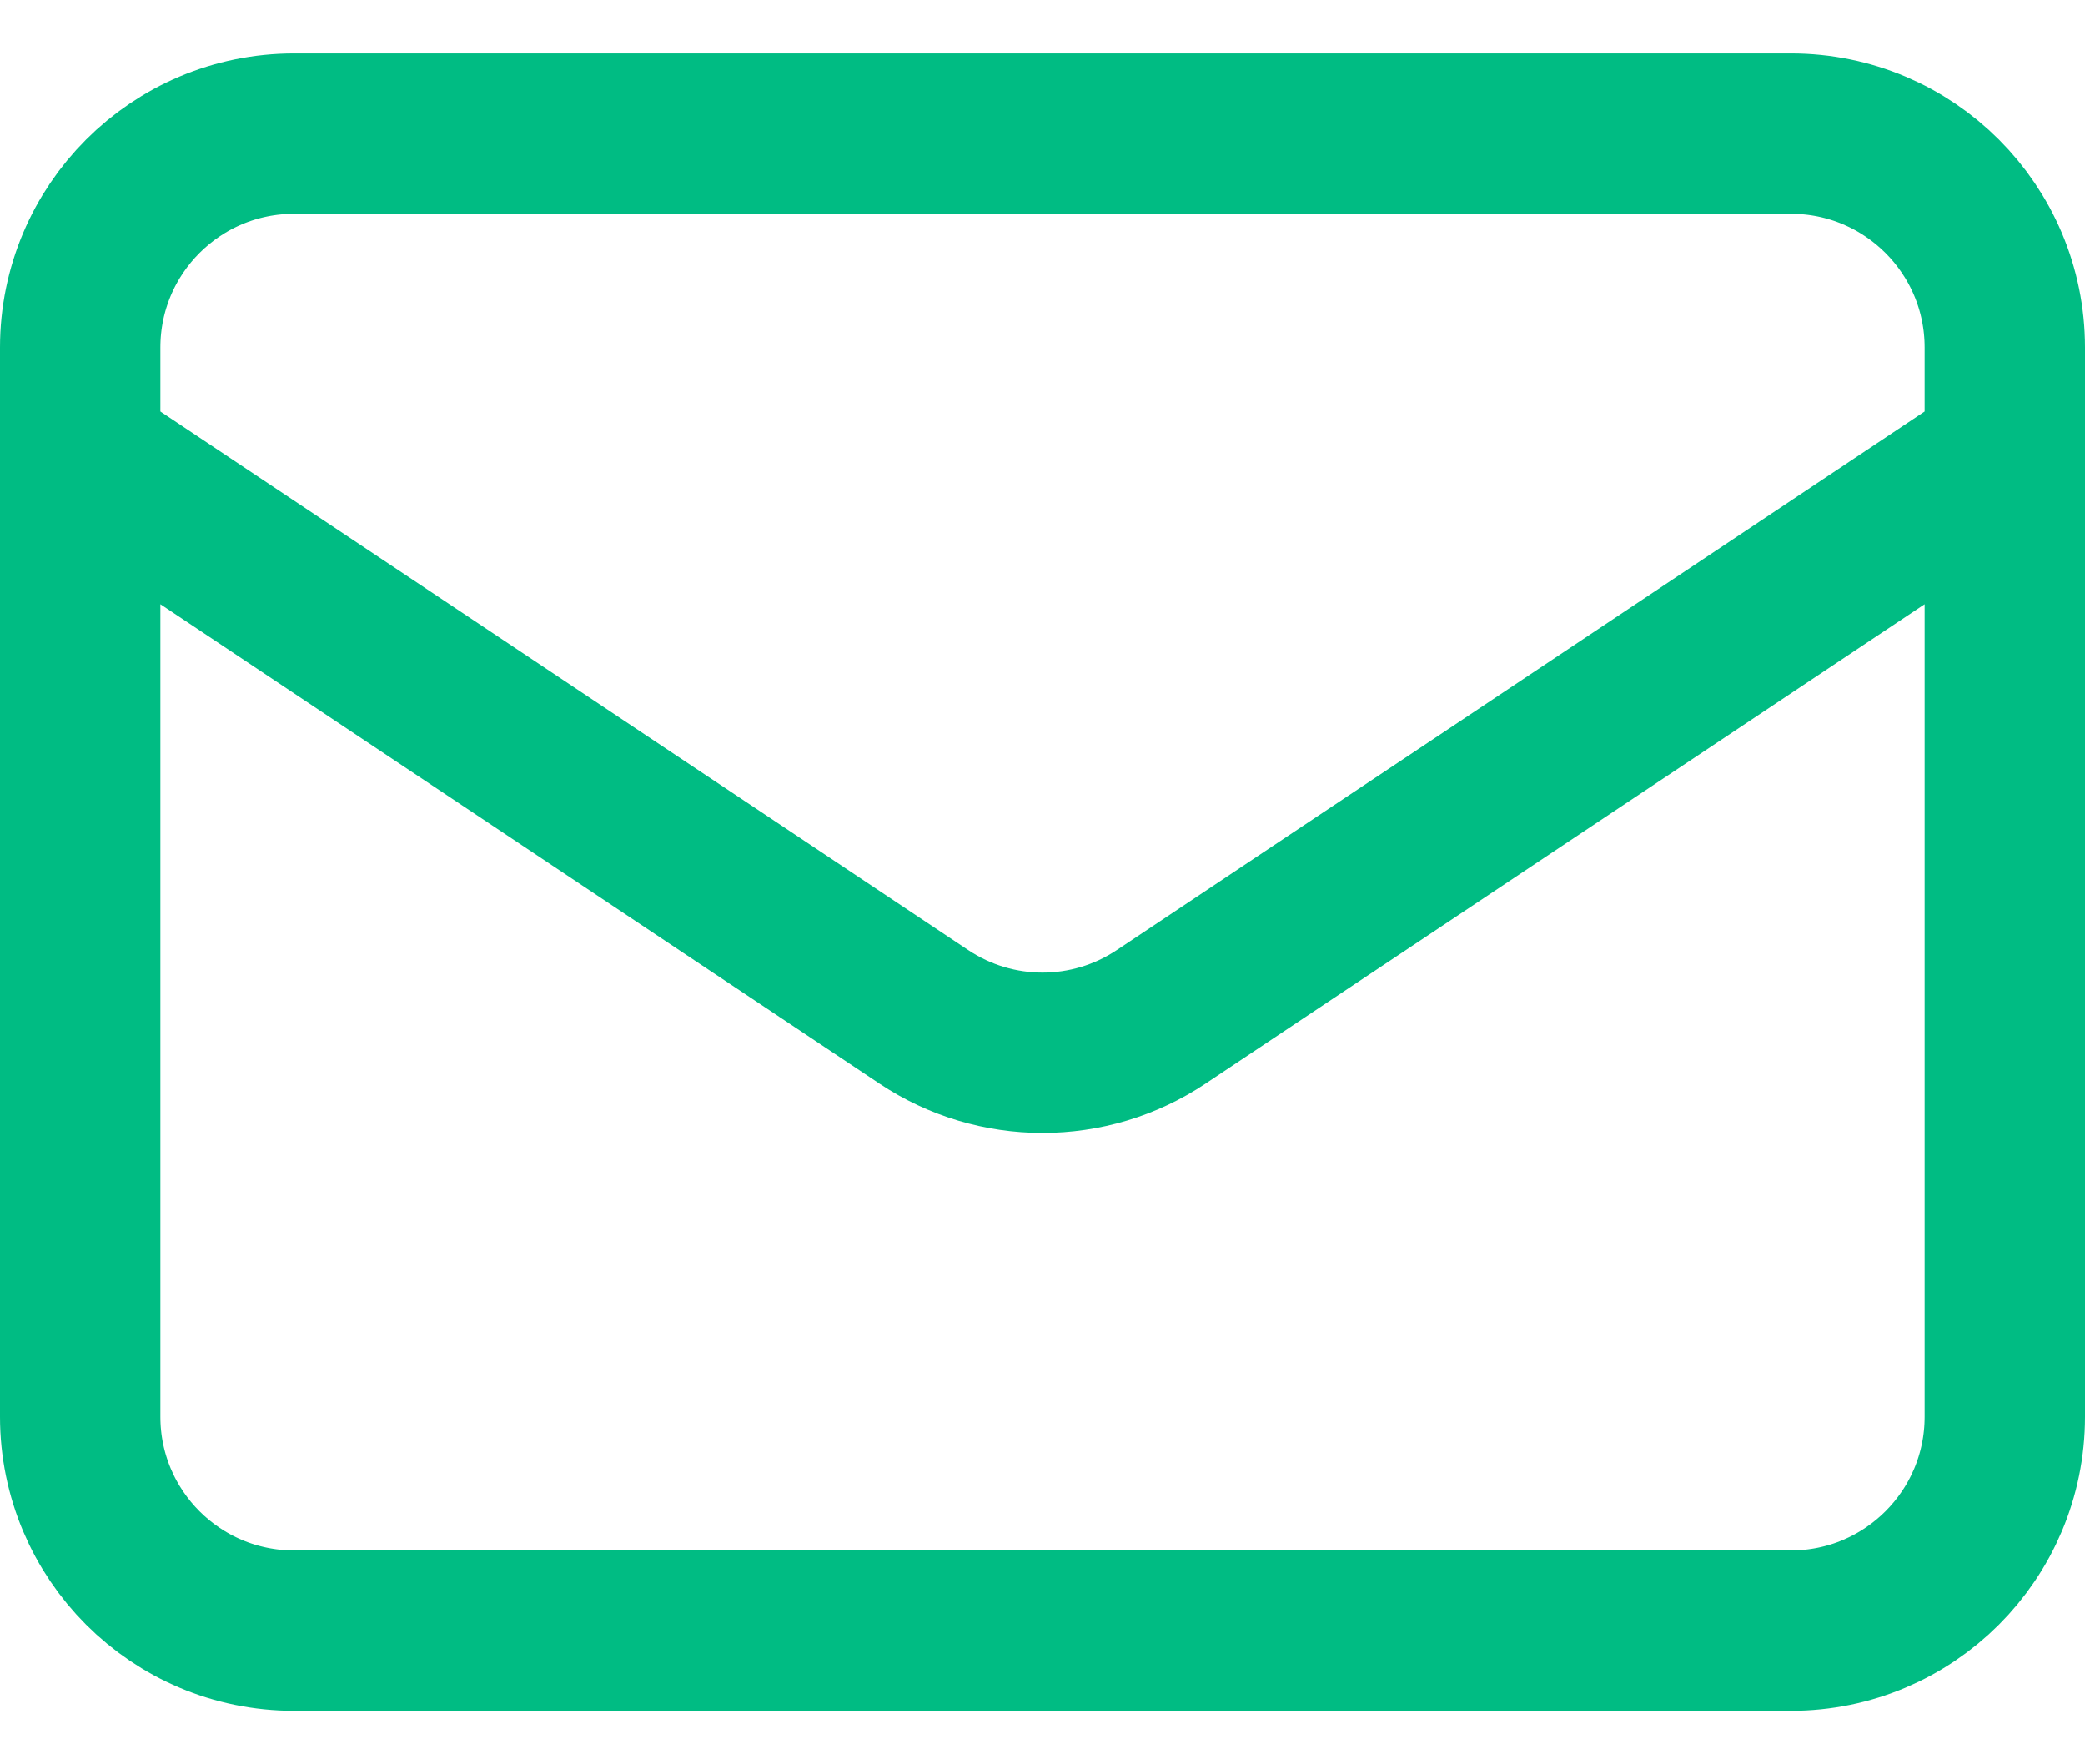 <svg width="26" height="22" viewBox="0 0 26 22" fill="none" xmlns="http://www.w3.org/2000/svg">
<path d="M1 5.666L11.521 12.68C12.416 13.277 13.584 13.277 14.479 12.68L25 5.666M3.667 20.333H22.333C23.806 20.333 25 19.139 25 17.666V4.333C25 2.86 23.806 1.666 22.333 1.666H3.667C2.194 1.666 1 2.86 1 4.333V17.666C1 19.139 2.194 20.333 3.667 20.333Z" stroke="#00BC83" stroke-width="2" stroke-linecap="round" stroke-linejoin="round"/>
</svg>
